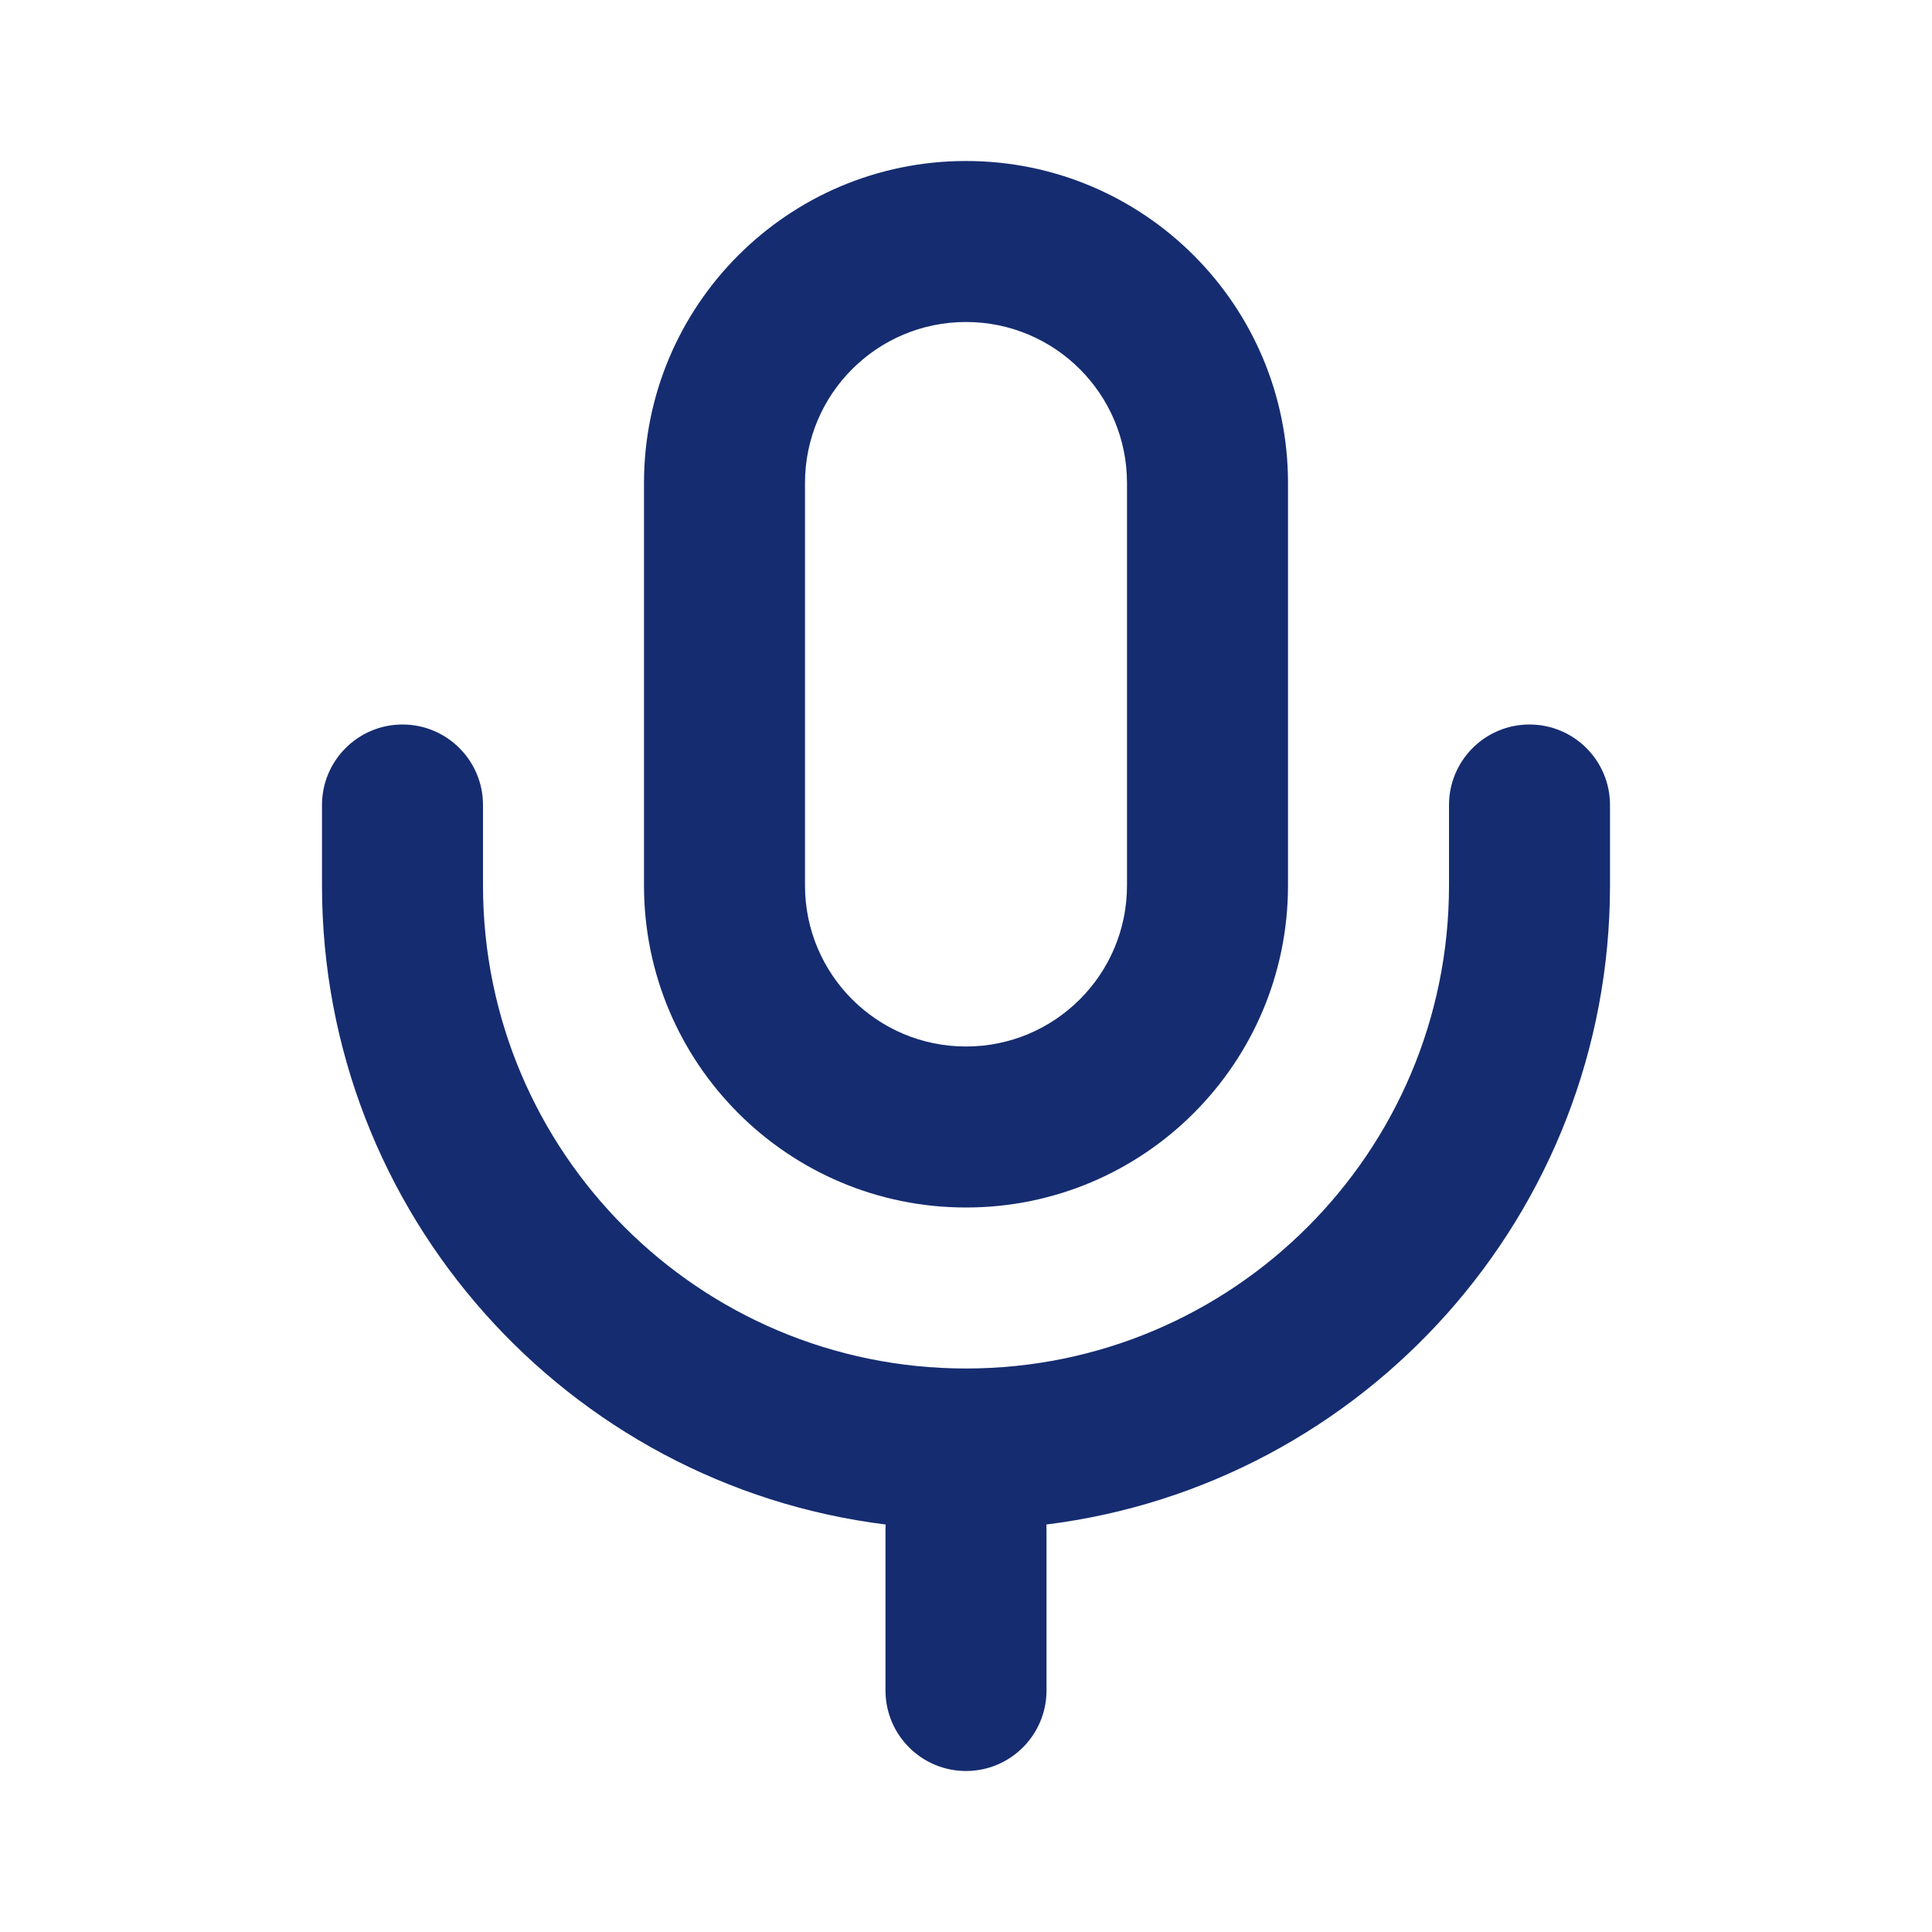 <?xml version="1.0" encoding="utf-8"?><!-- Uploaded to: SVG Repo, www.svgrepo.com, Generator: SVG Repo Mixer Tools -->
<svg width="800px" height="800px" viewBox="0 0 24 24" fill="none" xmlns="http://www.w3.org/2000/svg">
<path fill-rule="evenodd" clip-rule="evenodd" d="M8 6C8 3.791 9.791 2 12 2C14.209 2 16 3.791 16 6V11C16 13.209 14.209 15 12 15C9.791 15 8 13.209 8 11V6ZM12 4C10.895 4 10 4.895 10 6V11C10 12.105 10.895 13 12 13C13.105 13 14 12.105 14 11V6C14 4.895 13.105 4 12 4Z" fill="#152C70"/>
<path d="M5 9C5.552 9 6 9.448 6 10V11C6 14.314 8.686 17 12 17C15.314 17 18 14.314 18 11V10C18 9.448 18.448 9 19 9C19.552 9 20 9.448 20 10V11C20 15.08 16.945 18.447 12.998 18.938C12.999 18.959 13 18.979 13 19V21C13 21.552 12.552 22 12 22C11.448 22 11 21.552 11 21V19C11 18.979 11.001 18.959 11.002 18.938C7.055 18.447 4 15.08 4 11V10C4 9.448 4.448 9 5 9Z" fill="#152C70"/>
</svg>